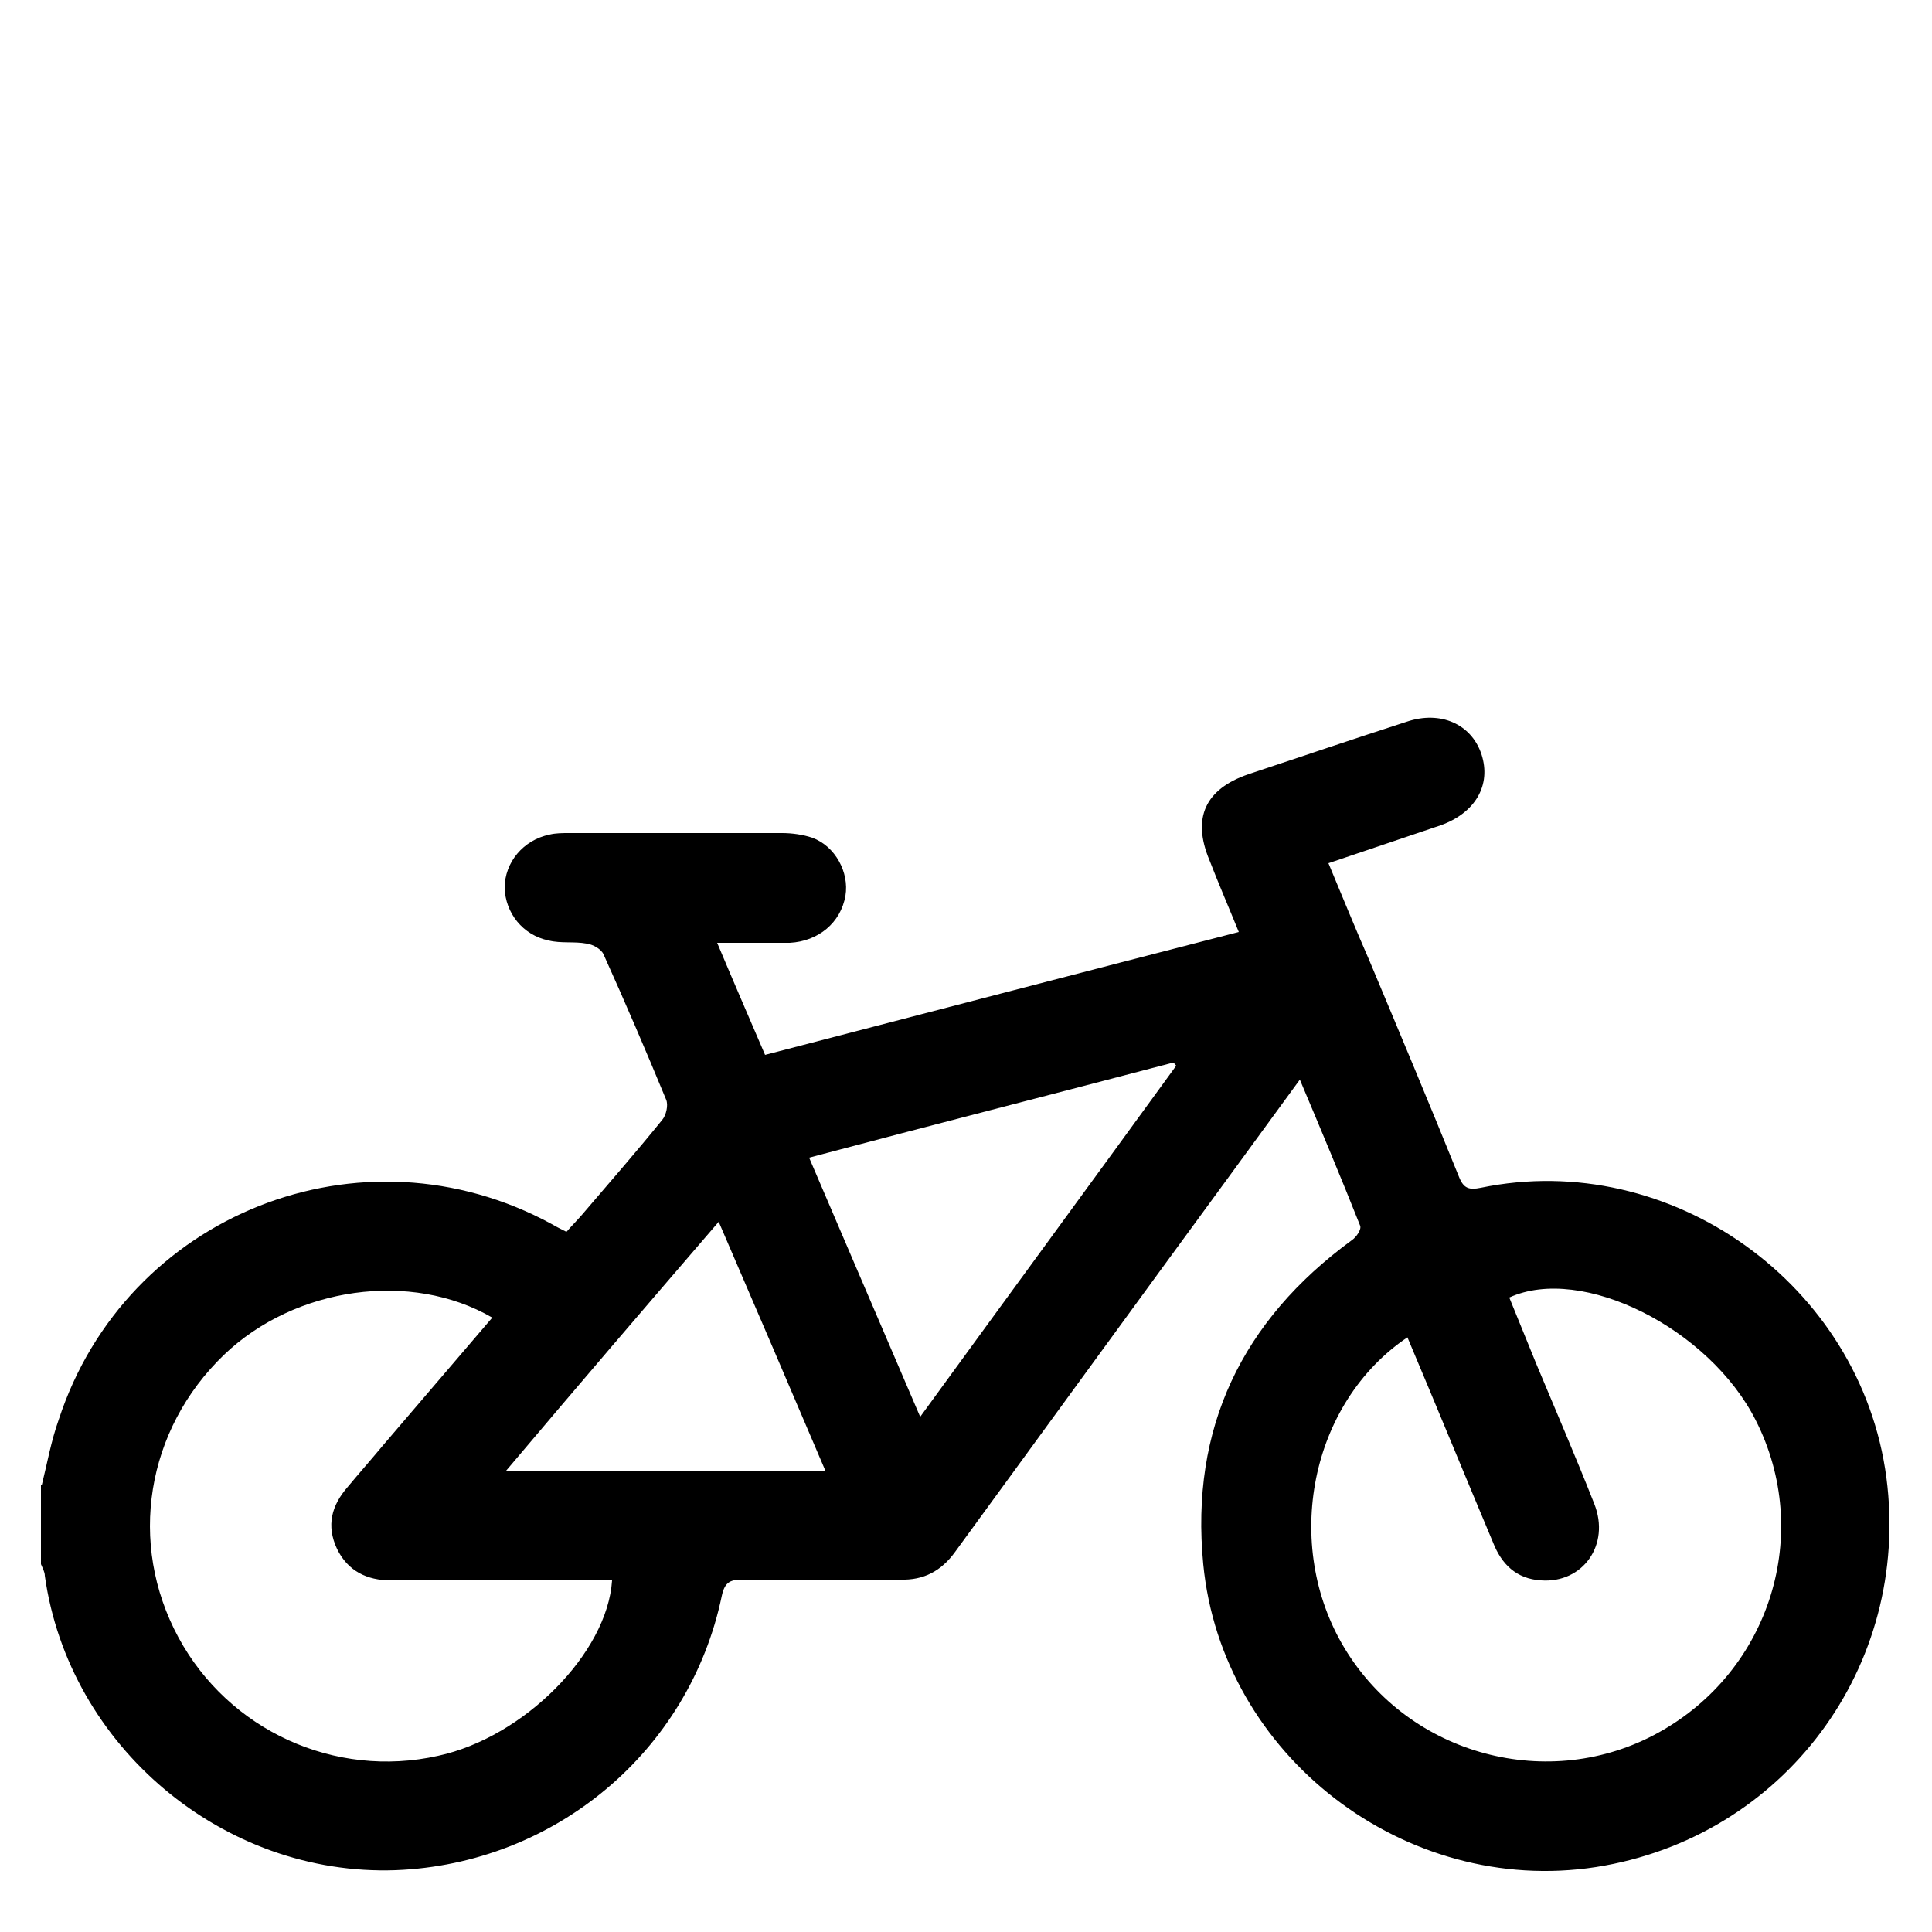 <?xml version="1.0" encoding="UTF-8"?>
<svg xmlns="http://www.w3.org/2000/svg" version="1.1" viewBox="0 0 250 250">
  <!-- Generator: Adobe Illustrator 28.7.1, SVG Export Plug-In . SVG Version: 1.2.0 Build 142)  -->
  <g>
    <g id="Laag_1">
      <path d="M5.4,192.2c.7-2.8,1.2-5.7,2.2-8.5,8.7-26.6,39.2-38.7,63.8-25.3.5.3,1.1.6,1.9,1,.6-.7,1.3-1.4,2-2.2,3.5-4.1,7-8.1,10.4-12.3.5-.6.8-1.9.5-2.6-2.6-6.3-5.3-12.6-8.1-18.8-.3-.7-1.4-1.3-2.2-1.4-1.6-.3-3.3,0-4.9-.4-3.4-.7-5.6-3.6-5.7-6.8,0-3.3,2.4-6.2,5.8-6.9.8-.2,1.7-.2,2.5-.2,9.2,0,18.4,0,27.6,0,1.3,0,2.7.2,3.9.6,3,1.1,4.8,4.5,4.3,7.5-.6,3.5-3.5,5.9-7.2,6.1-2.9,0-5.9,0-9.4,0,2.1,5,4.1,9.6,6.2,14.5,20.4-5.3,40.7-10.6,61.3-15.9-1.3-3.2-2.6-6.2-3.8-9.3-2.3-5.5-.5-9.2,5-11.1,6.9-2.3,13.7-4.6,20.5-6.8,4.4-1.5,8.4.3,9.7,4.2,1.3,4-.8,7.6-5.3,9.2-4.7,1.6-9.5,3.2-14.5,4.9,1.8,4.3,3.5,8.5,5.3,12.6,3.9,9.3,7.8,18.6,11.6,28,.6,1.5,1.3,1.7,2.8,1.4,24.6-5.1,49.2,12.5,52.5,37.5,3.2,24.5-13.3,46.6-37.6,50.4-24.7,3.8-48.4-14.4-50.8-39.2-1.7-17.6,5-31.5,19.2-41.9.6-.4,1.3-1.4,1.1-1.9-2.5-6.3-5.1-12.5-7.8-18.9-6.2,8.5-12.2,16.7-18.2,24.9-8.8,12.1-17.6,24.1-26.4,36.2-1.8,2.5-4.1,3.7-7.1,3.6-6.8,0-13.5,0-20.3,0-1.6,0-2.4.2-2.8,2.1-4.2,20.2-21.7,34.7-42.2,35.5-22.3.8-42.3-16-45.4-38.1,0-.5-.3-1-.5-1.5,0-3.4,0-6.9,0-10.3ZM182.2,173c-12.7,8.5-16.3,26.9-8.2,40.3,8.4,13.9,26.5,18.7,40.6,10.9,14.5-8,20-25.8,12.6-40.4-6-11.9-22.5-20.2-31.9-15.9,1.2,2.9,2.3,5.7,3.5,8.6,2.5,6,5.1,12,7.5,18.1,2.1,5.3-1.5,10.3-6.9,9.9-3.2-.2-5.1-2.1-6.2-4.9-3.7-8.8-7.3-17.6-11.1-26.6ZM79.2,204.5c-1,0-1.9,0-2.7,0-8.6,0-17.3,0-25.9,0-3.1,0-5.6-1.2-7-4.1-1.4-3-.7-5.6,1.4-8,1.5-1.8,3-3.5,4.5-5.3,4.7-5.5,9.5-11.1,14.2-16.6-10.5-6.1-25.5-4-34.7,4.8-10.1,9.7-12.5,24.4-5.9,36.6,6.5,12,20.2,18.3,33.6,15.3,11.1-2.4,21.9-13.3,22.5-22.7ZM119.1,183.3c11.2-15.4,22.2-30.4,33.1-45.4-.1-.1-.2-.3-.4-.4-15.6,4.1-31.3,8.1-47.1,12.3,4.8,11.2,9.5,22.2,14.4,33.6ZM106.8,190.3c-4.6-10.8-9.1-21.3-13.8-32.2-9.3,10.8-18.3,21.3-27.5,32.2h41.3Z"/>
    </g>
  </g>
</svg>
